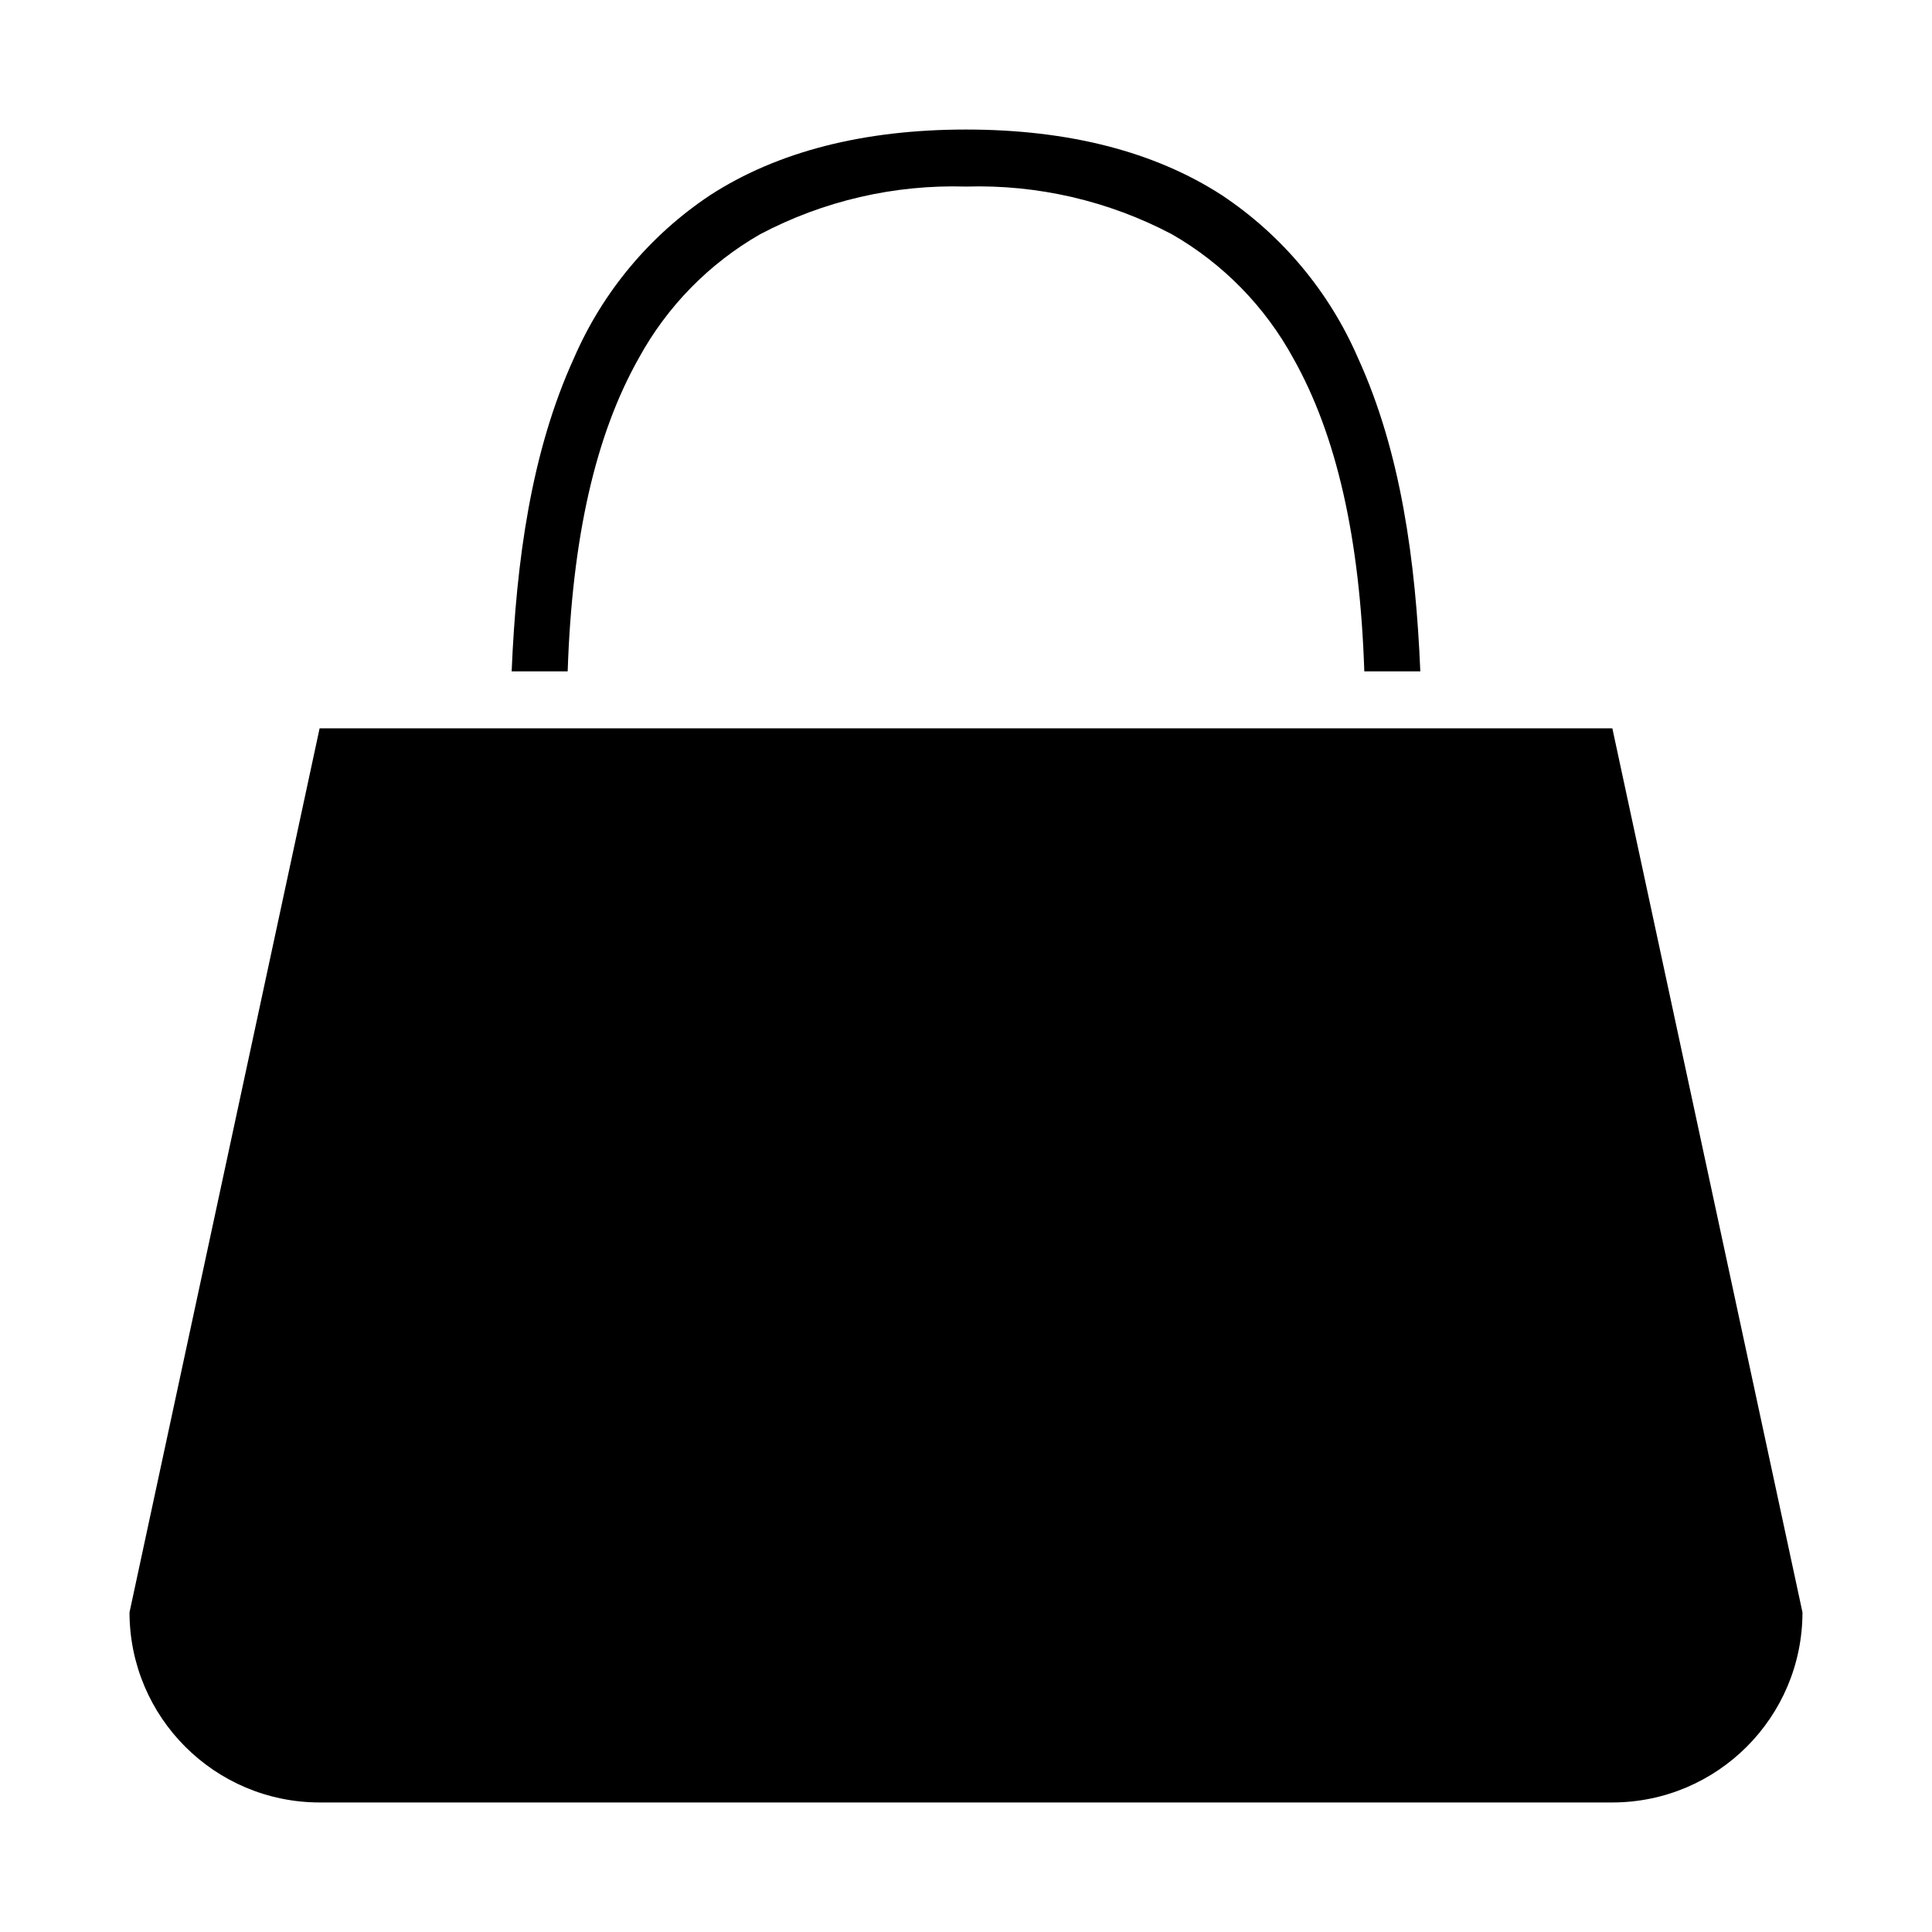<?xml version="1.0" encoding="UTF-8"?>
<!-- Uploaded to: SVG Repo, www.svgrepo.com, Generator: SVG Repo Mixer Tools -->
<svg fill="#000000" width="800px" height="800px" version="1.1" viewBox="144 144 512 512" xmlns="http://www.w3.org/2000/svg">
 <g>
  <path d="m294.44 321.91c1.168-35.312 7.332-62.59 18.832-82.977 7.481-13.699 18.605-25.066 32.145-32.844 16.793-8.867 35.598-13.223 54.582-12.648 18.984-0.574 37.797 3.785 54.586 12.652 13.539 7.777 24.66 19.145 32.145 32.844 11.492 20.398 17.66 47.672 18.824 82.977h14.844c-1.223-29.195-5.144-58.129-16.488-82.977-7.613-17.598-20.156-32.617-36.129-43.23-17.836-11.535-40.641-17.379-67.781-17.379s-49.949 5.844-67.777 17.375c-15.973 10.609-28.52 25.629-36.133 43.23-11.34 24.844-15.266 53.777-16.496 82.977z"/>
  <path d="m178.32 571.29c0.031 27.816 22.566 50.352 50.383 50.383h342.59c27.816-0.031 50.352-22.566 50.383-50.383l-50.387-234.27h-342.59z"/>
 </g>
</svg>